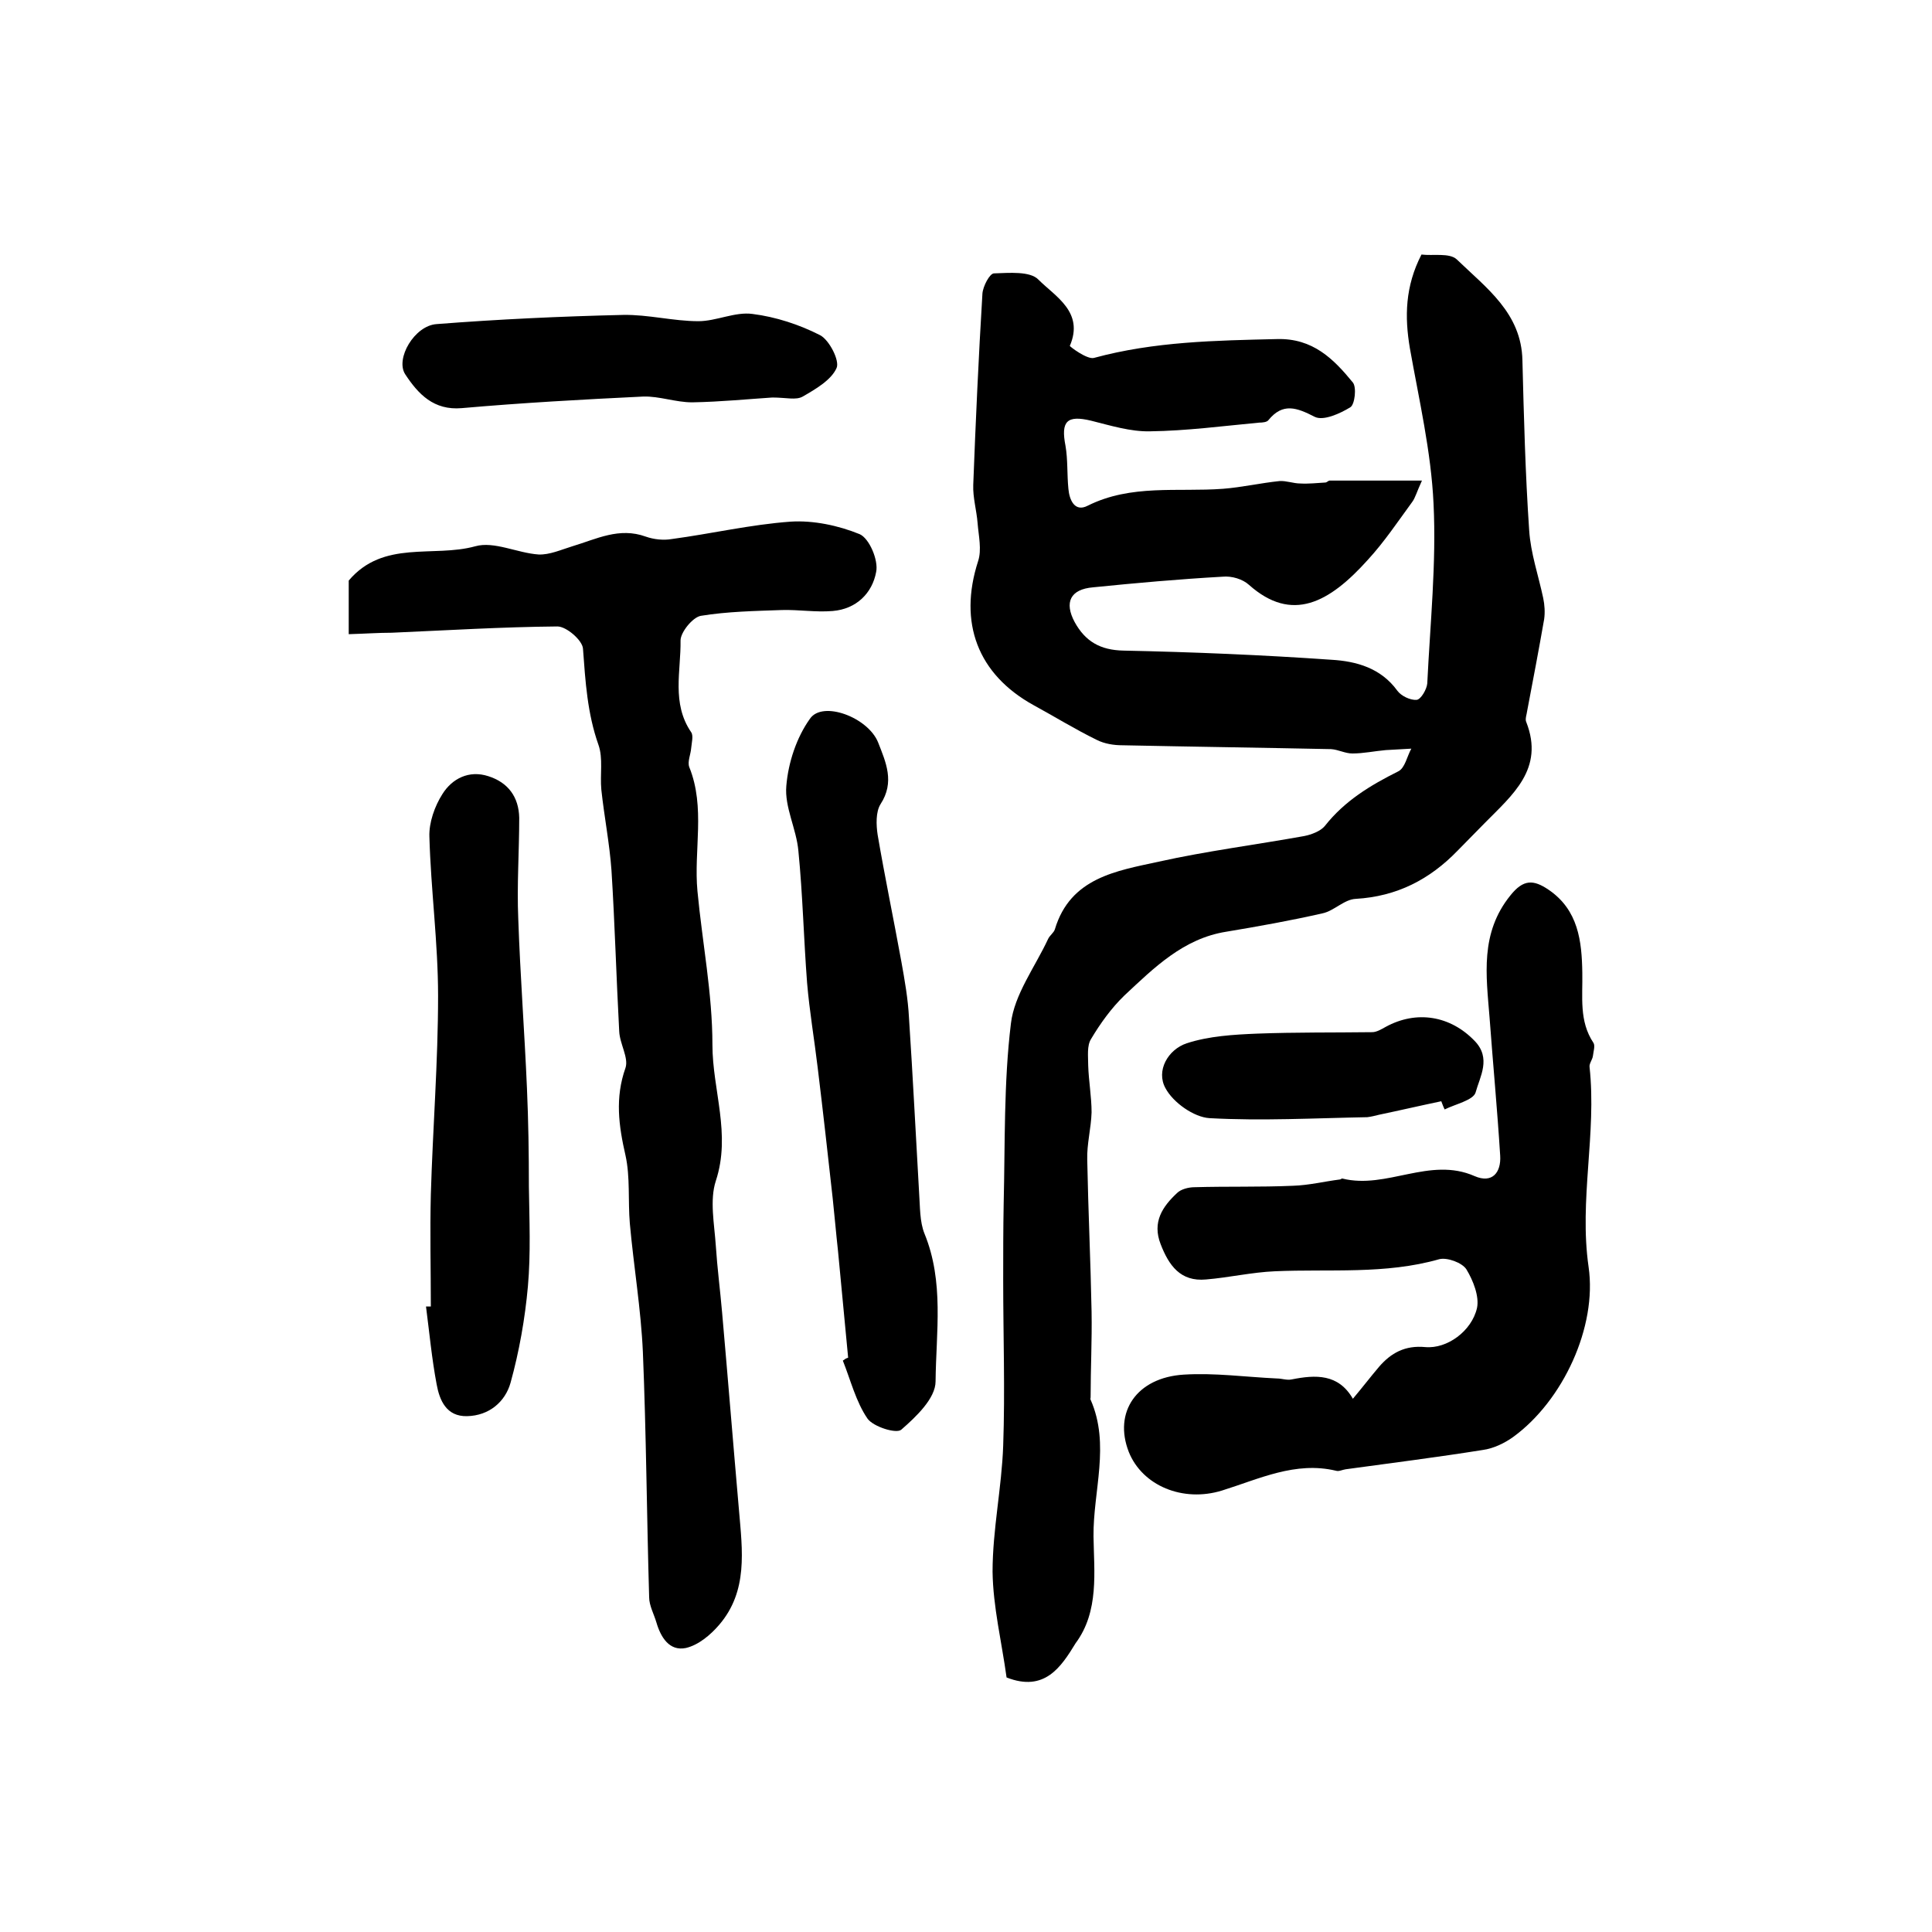 <?xml version="1.0" encoding="utf-8"?>
<!-- Generator: Adobe Illustrator 22.0.0, SVG Export Plug-In . SVG Version: 6.00 Build 0)  -->
<svg version="1.1" id="图层_1" xmlns="http://www.w3.org/2000/svg" xmlns:xlink="http://www.w3.org/1999/xlink" x="0px" y="0px"
	 viewBox="0 0 400 400" style="enable-background:new 0 0 400 400;" xml:space="preserve">
<style type="text/css">
	.st0{fill:#FFFFFF;}
</style>
<g>
	
	<path d="M208.4,347.3c-1-7.3-2.8-14.6-2.9-21.9c0-8.7,1.9-17.4,2.2-26.1c0.4-11.4,0-22.9,0-34.3c0-5.3,0-10.6,0.1-15.8
		c0.3-12.4,0-25,1.5-37.3c0.7-6,5-11.7,7.7-17.5c0.3-0.7,1.2-1.3,1.4-2c3.2-10.7,12.8-12.1,21.5-14c9.9-2.2,20.1-3.5,30.1-5.3
		c1.5-0.3,3.4-1,4.3-2.1c4.1-5.2,9.4-8.4,15.2-11.3c1.4-0.7,1.8-3.1,2.7-4.7c-1.8,0.1-3.5,0.2-5.3,0.3c-2.3,0.2-4.6,0.7-6.9,0.7
		c-1.5,0-2.9-0.8-4.4-0.9c-14.4-0.3-28.8-0.5-43.2-0.8c-1.8,0-3.7-0.3-5.3-1.1c-4.5-2.2-8.7-4.8-13.1-7.2
		c-11.6-6.4-15.6-17.1-11.5-29.8c0.8-2.4,0.1-5.3-0.1-7.9c-0.2-2.6-1-5.3-0.9-7.9c0.5-13.2,1.1-26.4,1.9-39.6
		c0.1-1.5,1.5-4.2,2.4-4.2c3.1-0.1,7.5-0.5,9.2,1.3c3.5,3.5,9.5,6.7,6.5,13.7c-0.1,0.1,3.6,2.9,5,2.5c12.5-3.4,25.2-3.6,37.9-3.9
		c7.4-0.2,11.7,4.1,15.7,9c0.8,1,0.4,4.5-0.5,5.1c-2.1,1.3-5.6,2.9-7.4,2c-3.7-1.9-6.6-3-9.6,0.7c-0.3,0.4-1.2,0.5-1.9,0.5
		c-7.5,0.7-15,1.7-22.6,1.8c-4,0.1-8.2-1.2-12.2-2.2c-5-1.2-6.3,0.1-5.3,5.2c0.5,2.9,0.3,5.9,0.6,8.9c0.2,2.3,1.3,4.9,4,3.5
		c9-4.5,18.6-2.8,28-3.5c3.9-0.3,7.8-1.2,11.7-1.6c1.4-0.1,2.9,0.5,4.3,0.5c1.7,0.1,3.5-0.1,5.2-0.2c0.3,0,0.6-0.4,0.9-0.4
		c6.1,0,12.1,0,19.1,0c-1.1,2.4-1.4,3.6-2,4.4c-3,4.1-5.8,8.3-9.2,12c-8,8.9-15.7,13.1-24.6,5.2c-1.3-1.2-3.6-1.9-5.5-1.7
		c-8.9,0.5-17.9,1.3-26.8,2.2c-4.7,0.4-6,3.1-3.8,7.2c2.2,4,5.3,5.8,10.1,5.9c14.4,0.3,28.8,0.9,43.1,1.9c5.1,0.3,10.2,1.7,13.6,6.4
		c0.8,1.1,2.7,2,4,1.9c0.9-0.1,2.1-2.2,2.2-3.4c0.6-12.4,1.9-24.9,1.3-37.2c-0.5-10.8-3-21.5-4.9-32.2c-1.1-6.5-1-12.8,2.4-19.4
		c2.3,0.3,5.8-0.4,7.3,1c6.1,5.9,13.4,11.1,13.6,20.9c0.3,11.7,0.6,23.5,1.4,35.2c0.3,4.7,1.9,9.3,2.9,14c0.3,1.4,0.4,3,0.2,4.4
		c-1.1,6.3-2.3,12.6-3.5,18.9c-0.1,0.8-0.5,1.8-0.2,2.4c3.8,9.7-2.9,15.1-8.6,20.9c-1.9,1.9-3.7,3.8-5.6,5.7
		c-5.8,6-12.6,9.5-21.1,10c-2.4,0.1-4.5,2.5-6.9,3c-6.6,1.5-13.3,2.7-19.9,3.8c-8.9,1.4-15,7.5-21.1,13.2c-2.7,2.6-5,5.8-6.9,9
		c-0.9,1.4-0.6,3.6-0.6,5.5c0.1,3.2,0.7,6.5,0.7,9.7c-0.1,3.3-1,6.6-0.9,9.8c0.2,10.5,0.7,21,0.9,31.5c0.1,5.9-0.2,11.8-0.2,17.7
		c0,0.2-0.1,0.4,0,0.5c4.1,9.3,0.5,18.9,0.6,28.3c0.1,7.3,1.2,15.5-3.7,22.1C219.7,345.1,216.3,350.4,208.4,347.3z"/>
	<path d="M72.2,131.3c0-4.5,0-8.1,0-11.1c7.2-8.5,17.5-4.7,26.2-7.1c3.9-1.1,8.7,1.4,13.1,1.7c2.3,0.1,4.7-1,7-1.7
		c5-1.5,9.7-4,15.2-2c1.7,0.6,3.7,0.8,5.4,0.5c8.2-1.1,16.3-3,24.6-3.6c4.7-0.3,9.9,0.8,14.3,2.6c2,0.9,3.9,5.4,3.4,7.8
		c-0.8,4.4-4.1,7.7-9,8.1c-3.5,0.3-7-0.3-10.5-0.2c-5.6,0.2-11.3,0.3-16.8,1.2c-1.7,0.3-4.2,3.4-4.2,5.1c0.1,6.3-1.9,13,2.2,19
		c0.5,0.7,0.1,2.2,0,3.3c-0.1,1.3-0.8,2.8-0.4,3.9c3.4,8.4,0.9,17.2,1.7,25.7c1,10.6,3.1,21.2,3.1,31.8c0,9.4,3.9,18.5,0.7,28.2
		c-1.3,4-0.3,8.9,0,13.4c0.3,4.6,0.9,9.2,1.3,13.8c1.2,13.6,2.3,27.3,3.5,41c0.7,8.3,1.9,16.7-4.1,23.7c-1.8,2.1-4.3,4.2-6.9,4.8
		c-3.4,0.7-5.2-2.2-6.1-5.3c-0.5-1.7-1.5-3.5-1.5-5.2c-0.5-16.9-0.6-33.9-1.3-50.8c-0.4-8.9-1.9-17.7-2.7-26.6
		c-0.4-4.7,0.1-9.6-0.9-14.1c-1.4-6.1-2.2-11.9,0-18.1c0.7-2.1-1.2-5-1.3-7.6c-0.6-11.1-0.9-22.2-1.6-33.3
		c-0.4-5.6-1.5-11.1-2.1-16.7c-0.3-3.1,0.4-6.5-0.6-9.3c-2.3-6.5-2.7-13.1-3.2-19.9c-0.1-1.7-3.4-4.6-5.3-4.6
		c-11.4,0.1-22.8,0.8-34.3,1.3C78.4,131,75.6,131.2,72.2,131.3z"/>
	<path d="M280.1,289.6c2.1-2.5,3.7-4.6,5.4-6.6c2.5-2.9,5.4-4.5,9.6-4.1c4.5,0.4,9.6-3.3,10.7-8.1c0.5-2.4-0.8-5.7-2.2-8
		c-0.9-1.4-4-2.5-5.6-2.1c-11.2,3.2-22.7,2-34,2.5c-4.8,0.2-9.5,1.3-14.3,1.7c-5.3,0.5-7.7-2.9-9.4-7.3c-1.8-4.6,0.4-7.8,3.4-10.6
		c0.8-0.8,2.4-1.2,3.6-1.2c6.8-0.2,13.6,0,20.4-0.3c3.3-0.1,6.5-0.9,9.7-1.3c0.2,0,0.3-0.2,0.5-0.2c9.2,2.3,18.1-4.6,27.4-0.5
		c3.7,1.6,5.5-0.8,5.3-4.2c-0.6-9.6-1.5-19.1-2.2-28.6c-0.7-8.8-2-17.5,4.3-25.3c2.7-3.4,4.8-3.3,7.9-1.2c6.2,4.2,6.9,10.7,7,17.2
		c0.1,5-0.7,10,2.3,14.5c0.4,0.6,0,1.8-0.1,2.7c-0.1,0.8-0.8,1.6-0.7,2.3c1.5,13.8-2.2,27.5-0.2,41.4c1.8,12.4-5.3,27.7-15.6,35.2
		c-1.8,1.3-4.1,2.4-6.3,2.7c-9.4,1.5-18.9,2.7-28.4,4c-0.7,0.1-1.4,0.5-2,0.3c-8.4-2-15.9,1.7-23.6,4.1c-8.1,2.5-16.5-1-19.3-8
		c-3.2-8.2,1.6-15.4,11.4-16c6.4-0.4,12.8,0.5,19.3,0.8c1,0,2,0.4,3,0.2C272.4,284.6,277.1,284.4,280.1,289.6z"/>
	<path d="M175.6,281.1c-0.7-7.4-1.4-14.7-2.1-22.1c-0.4-3.6-0.7-7.2-1.1-10.9c-1-9-2-18-3.1-27c-0.7-5.9-1.7-11.7-2.2-17.6
		c-0.7-9.1-0.9-18.2-1.8-27.3c-0.4-4.6-2.9-9.1-2.5-13.5c0.4-4.8,2.1-10,4.9-13.9c2.6-3.8,12-0.3,14.1,4.9c1.6,4.1,3.5,8.2,0.5,12.8
		c-1,1.6-0.9,4.3-0.6,6.3c1.5,8.8,3.3,17.4,4.9,26.2c0.7,3.9,1.4,7.8,1.6,11.8c0.8,12.1,1.4,24.2,2.1,36.3c0.2,2.8,0.1,5.8,1.1,8.3
		c4.1,10,2.4,20.4,2.3,30.6c0,3.5-4,7.3-7.1,10c-1,0.9-5.8-0.6-7-2.3c-2.4-3.5-3.5-8-5.1-12C174.9,281.4,175.2,281.2,175.6,281.1z"
		/>
	<path d="M89.2,270.5c0-7.7-0.2-15.4,0-23.2c0.4-13.7,1.5-27.4,1.5-41.1c0-11-1.5-22-1.8-33c-0.1-2.9,1.1-6.3,2.7-8.8
		c2-3.2,5.5-5,9.5-3.7c4.1,1.3,6.3,4.3,6.4,8.6c0,7-0.5,14-0.2,20.9c0.4,11.7,1.3,23.4,1.8,35.1c0.3,6.8,0.4,13.6,0.4,20.4
		c0.1,6.9,0.4,13.8-0.2,20.6c-0.6,6.7-1.8,13.5-3.6,20c-1.1,3.9-4.4,6.8-9,6.9c-4.3,0.1-5.7-3.3-6.3-6.6c-1-5.3-1.5-10.7-2.2-16.1
		C88.6,270.5,88.9,270.5,89.2,270.5z"/>
	<path d="M159.9,82.3c-4.7,0.3-10.7,0.9-16.6,1c-3.4,0-6.8-1.3-10.1-1.2c-12.5,0.6-25.1,1.3-37.6,2.4c-5.8,0.5-9-2.9-11.7-7
		c-2.1-3.2,1.9-10.1,6.5-10.4c12.8-1,25.7-1.6,38.6-1.9c5.2-0.1,10.4,1.3,15.6,1.3c3.7,0,7.6-2,11.2-1.5c4.8,0.6,9.7,2.2,14,4.4
		c1.9,1,4.1,5.3,3.4,6.8c-1.1,2.5-4.4,4.4-7,5.9C164.8,82.9,162.8,82.3,159.9,82.3z"/>
	<path d="M298.4,228c-4.3,0.9-8.6,1.9-12.9,2.8c-0.8,0.2-1.6,0.4-2.4,0.5c-10.9,0.2-21.9,0.8-32.7,0.2c-3.2-0.2-7.5-3.2-9.1-6.2
		c-2-3.6,0.5-8,4.4-9.3c4.6-1.5,9.7-1.8,14.6-2c7.9-0.3,15.9-0.2,23.8-0.3c0.9,0,1.9-0.6,2.8-1.1c6.4-3.5,13.4-2.3,18.4,2.9
		c3.5,3.6,1.1,7.4,0.2,10.7c-0.5,1.6-4.2,2.4-6.4,3.5C298.8,229.1,298.6,228.5,298.4,228z"/>
</g>
</svg>
